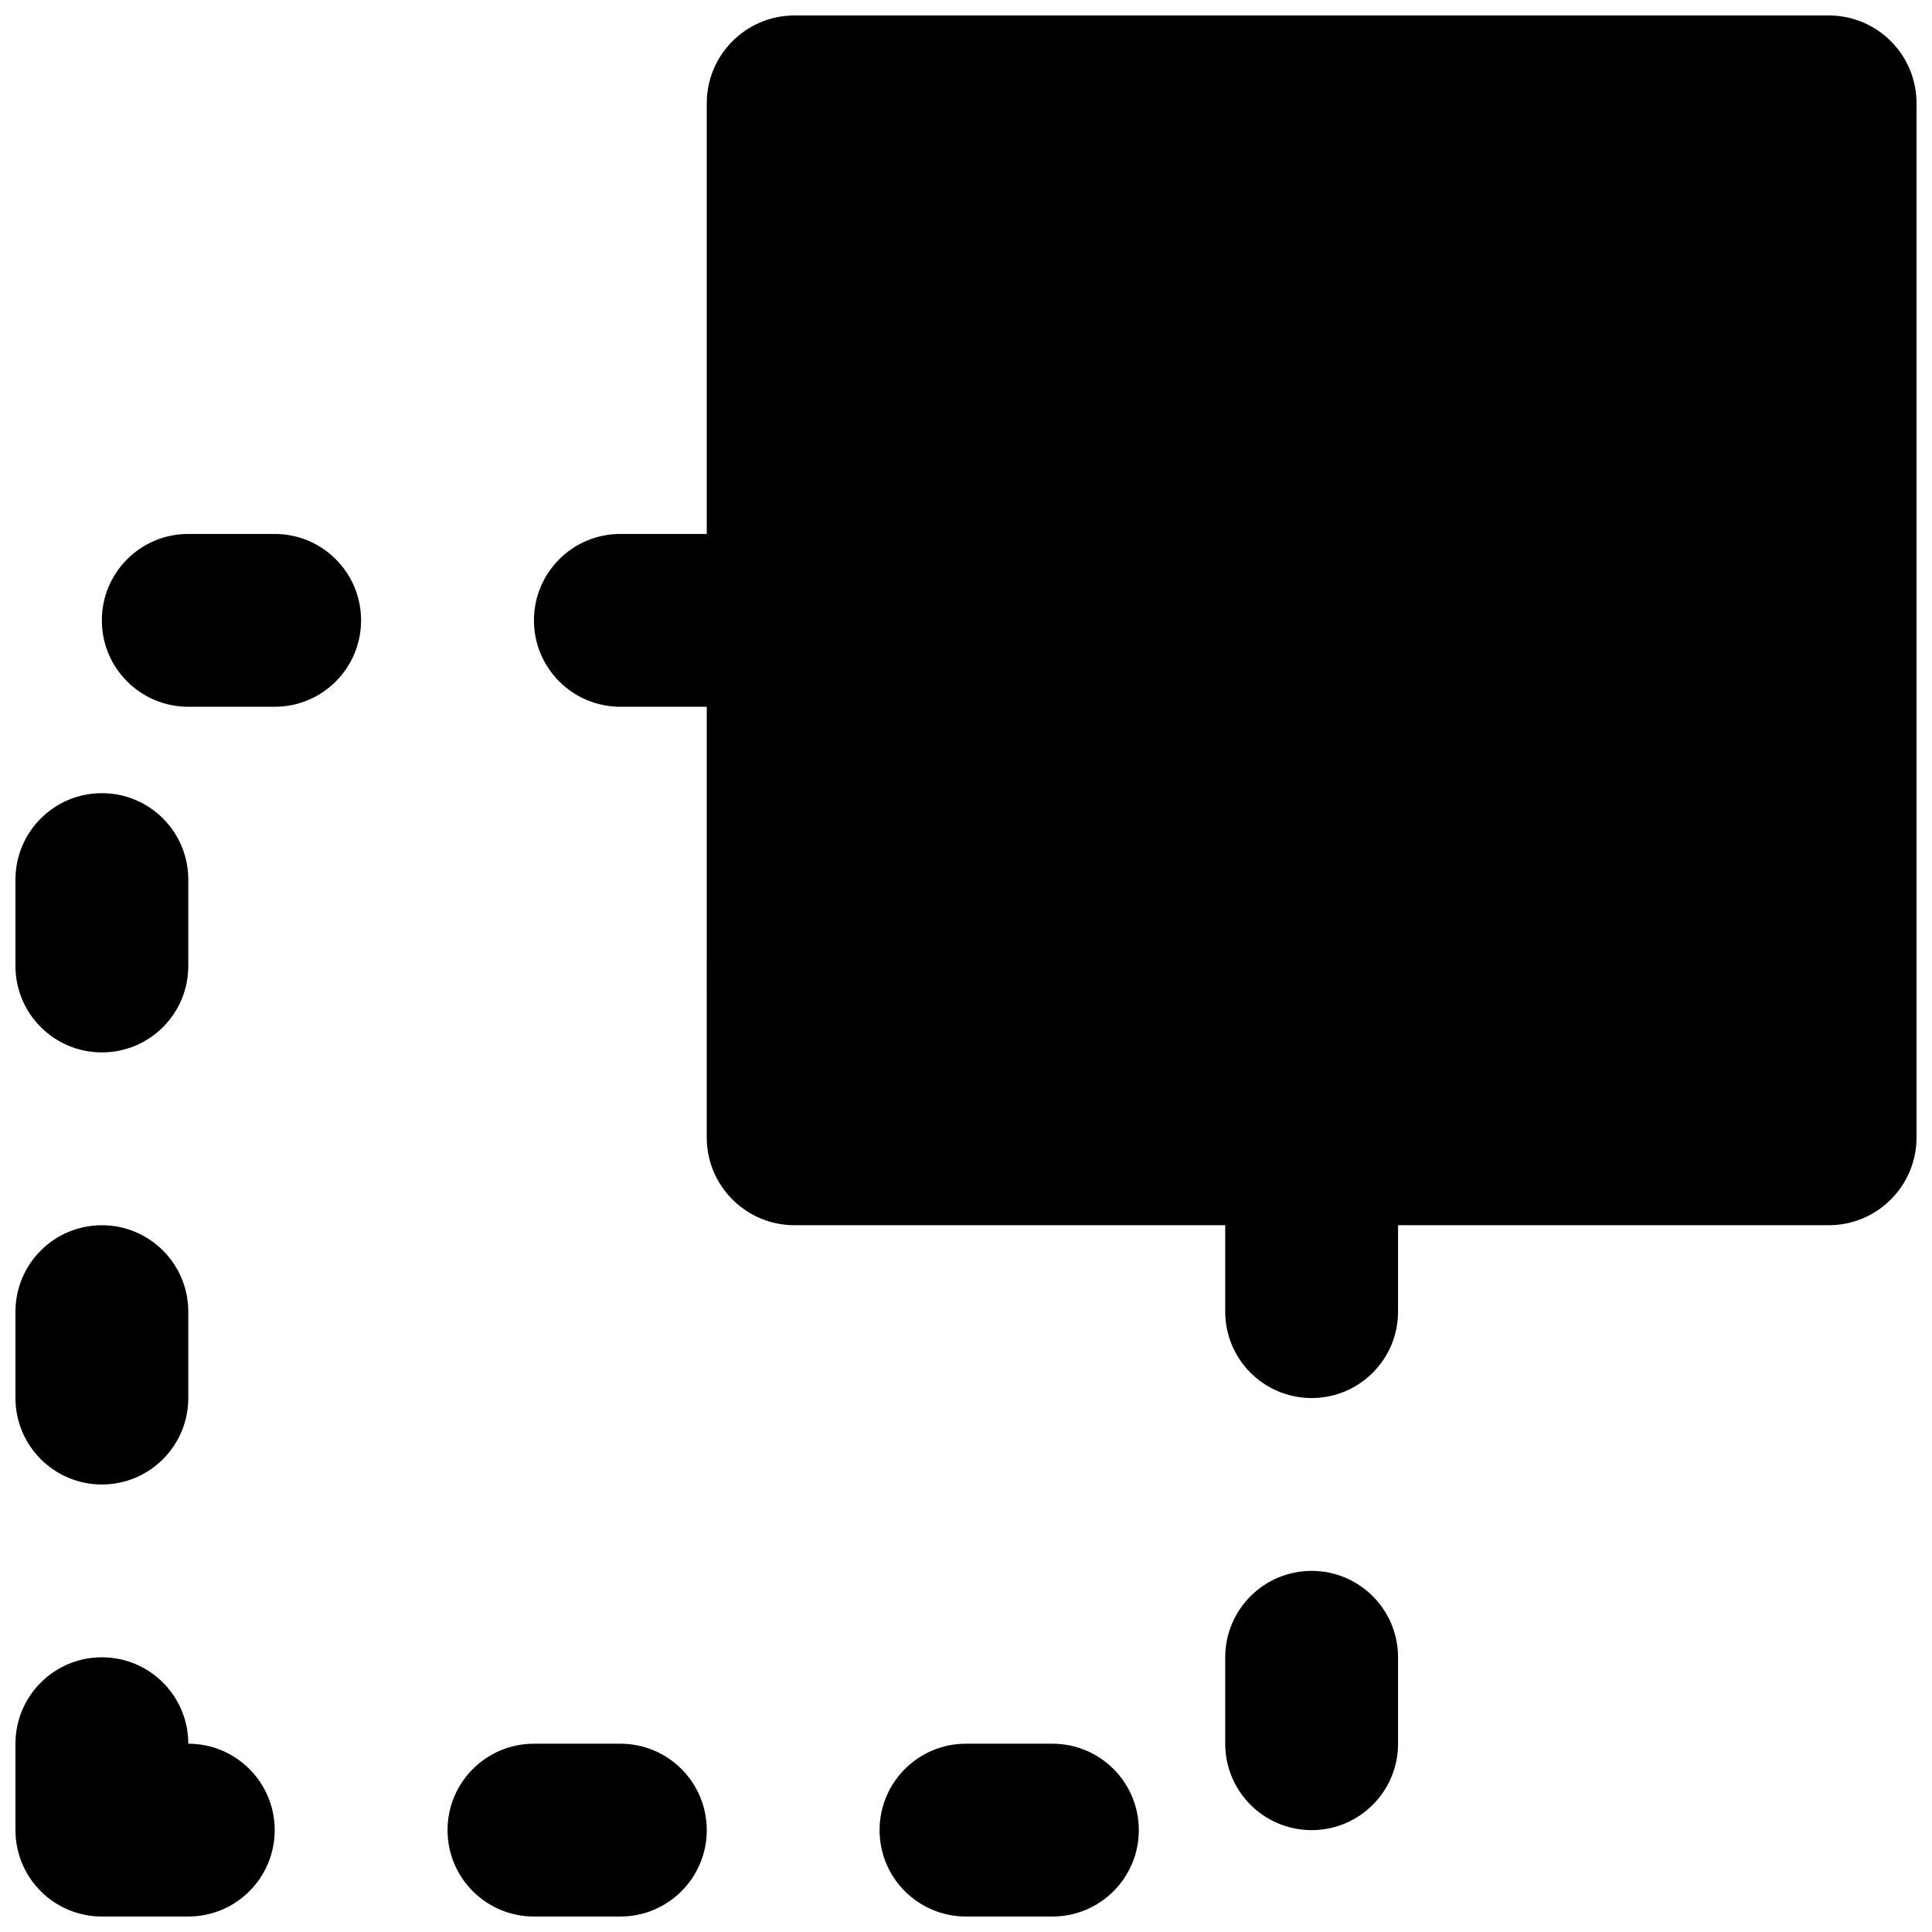<?xml version="1.0" encoding="UTF-8"?>
<!-- Uploaded to: SVG Repo, www.svgrepo.com, Generator: SVG Repo Mixer Tools -->
<svg width="800px" height="800px" version="1.1" viewBox="144 144 512 512" xmlns="http://www.w3.org/2000/svg">
 <defs>
  <clipPath id="f">
   <path d="m262 606h70v45.902h-70z"/>
  </clipPath>
  <clipPath id="e">
   <path d="m377 606h69v45.902h-69z"/>
  </clipPath>
  <clipPath id="d">
   <path d="m148.09 468h45.906v70h-45.906z"/>
  </clipPath>
  <clipPath id="c">
   <path d="m148.09 354h45.906v69h-45.906z"/>
  </clipPath>
  <clipPath id="b">
   <path d="m148.09 583h68.906v68.902h-68.906z"/>
  </clipPath>
  <clipPath id="a">
   <path d="m285 148.09h366.9v366.91h-366.9z"/>
  </clipPath>
 </defs>
 <g clip-path="url(#f)">
  <path d="m285.5 606.1h22.902c12.664 0 22.898 10.262 22.898 22.902s-10.234 22.898-22.898 22.898h-22.902c-12.664 0-22.898-10.258-22.898-22.898s10.234-22.902 22.898-22.902" fill-rule="evenodd"/>
 </g>
 <g clip-path="url(#e)">
  <path d="m400 606.1h22.898c12.664 0 22.902 10.262 22.902 22.902s-10.238 22.898-22.902 22.898h-22.898c-12.664 0-22.902-10.258-22.902-22.898s10.238-22.902 22.902-22.902" fill-rule="evenodd"/>
 </g>
 <path d="m193.89 331.3c-12.664 0-22.898-10.258-22.898-22.898 0-12.645 10.234-22.902 22.898-22.902h22.902c12.664 0 22.898 10.258 22.898 22.902 0 12.641-10.234 22.898-22.898 22.898z" fill-rule="evenodd"/>
 <g clip-path="url(#d)">
  <path d="m171 468.7c12.66 0 22.898 10.262 22.898 22.902v22.898c0 12.641-10.238 22.902-22.898 22.902-12.664 0-22.902-10.262-22.902-22.902v-22.898c0-12.641 10.238-22.902 22.902-22.902" fill-rule="evenodd"/>
 </g>
 <g clip-path="url(#c)">
  <path d="m171 354.2c12.66 0 22.898 10.258 22.898 22.898v22.902c0 12.641-10.238 22.898-22.898 22.898-12.664 0-22.902-10.258-22.902-22.898v-22.902c0-12.641 10.238-22.898 22.902-22.898" fill-rule="evenodd"/>
 </g>
 <path d="m491.6 560.3c12.664 0 22.898 10.262 22.898 22.902v22.898c0 12.641-10.234 22.902-22.898 22.902-12.664 0-22.902-10.262-22.902-22.902v-22.898c0-12.641 10.238-22.902 22.902-22.902" fill-rule="evenodd"/>
 <g clip-path="url(#b)">
  <path d="m171 583.2c12.66 0 22.898 10.258 22.898 22.898 12.664 0 22.902 10.262 22.902 22.902s-10.238 22.898-22.902 22.898h-22.898c-12.664 0-22.902-10.258-22.902-22.898v-22.902c0-12.641 10.238-22.898 22.902-22.898" fill-rule="evenodd"/>
 </g>
 <g clip-path="url(#a)">
  <path d="m331.3 331.3h-22.898c-12.664 0-22.902-10.258-22.902-22.898 0-12.645 10.238-22.902 22.902-22.902h22.898v-114.14c0-12.848 10.422-23.266 23.266-23.266h274.07c12.848 0 23.266 10.418 23.266 23.266v274.07c0 12.848-10.418 23.266-23.266 23.266h-114.14v22.902c0 12.641-10.234 22.898-22.898 22.898-12.664 0-22.902-10.258-22.902-22.898v-22.902h-114.14c-12.844 0-23.266-10.418-23.266-23.266z" fill-rule="evenodd"/>
 </g>
</svg>